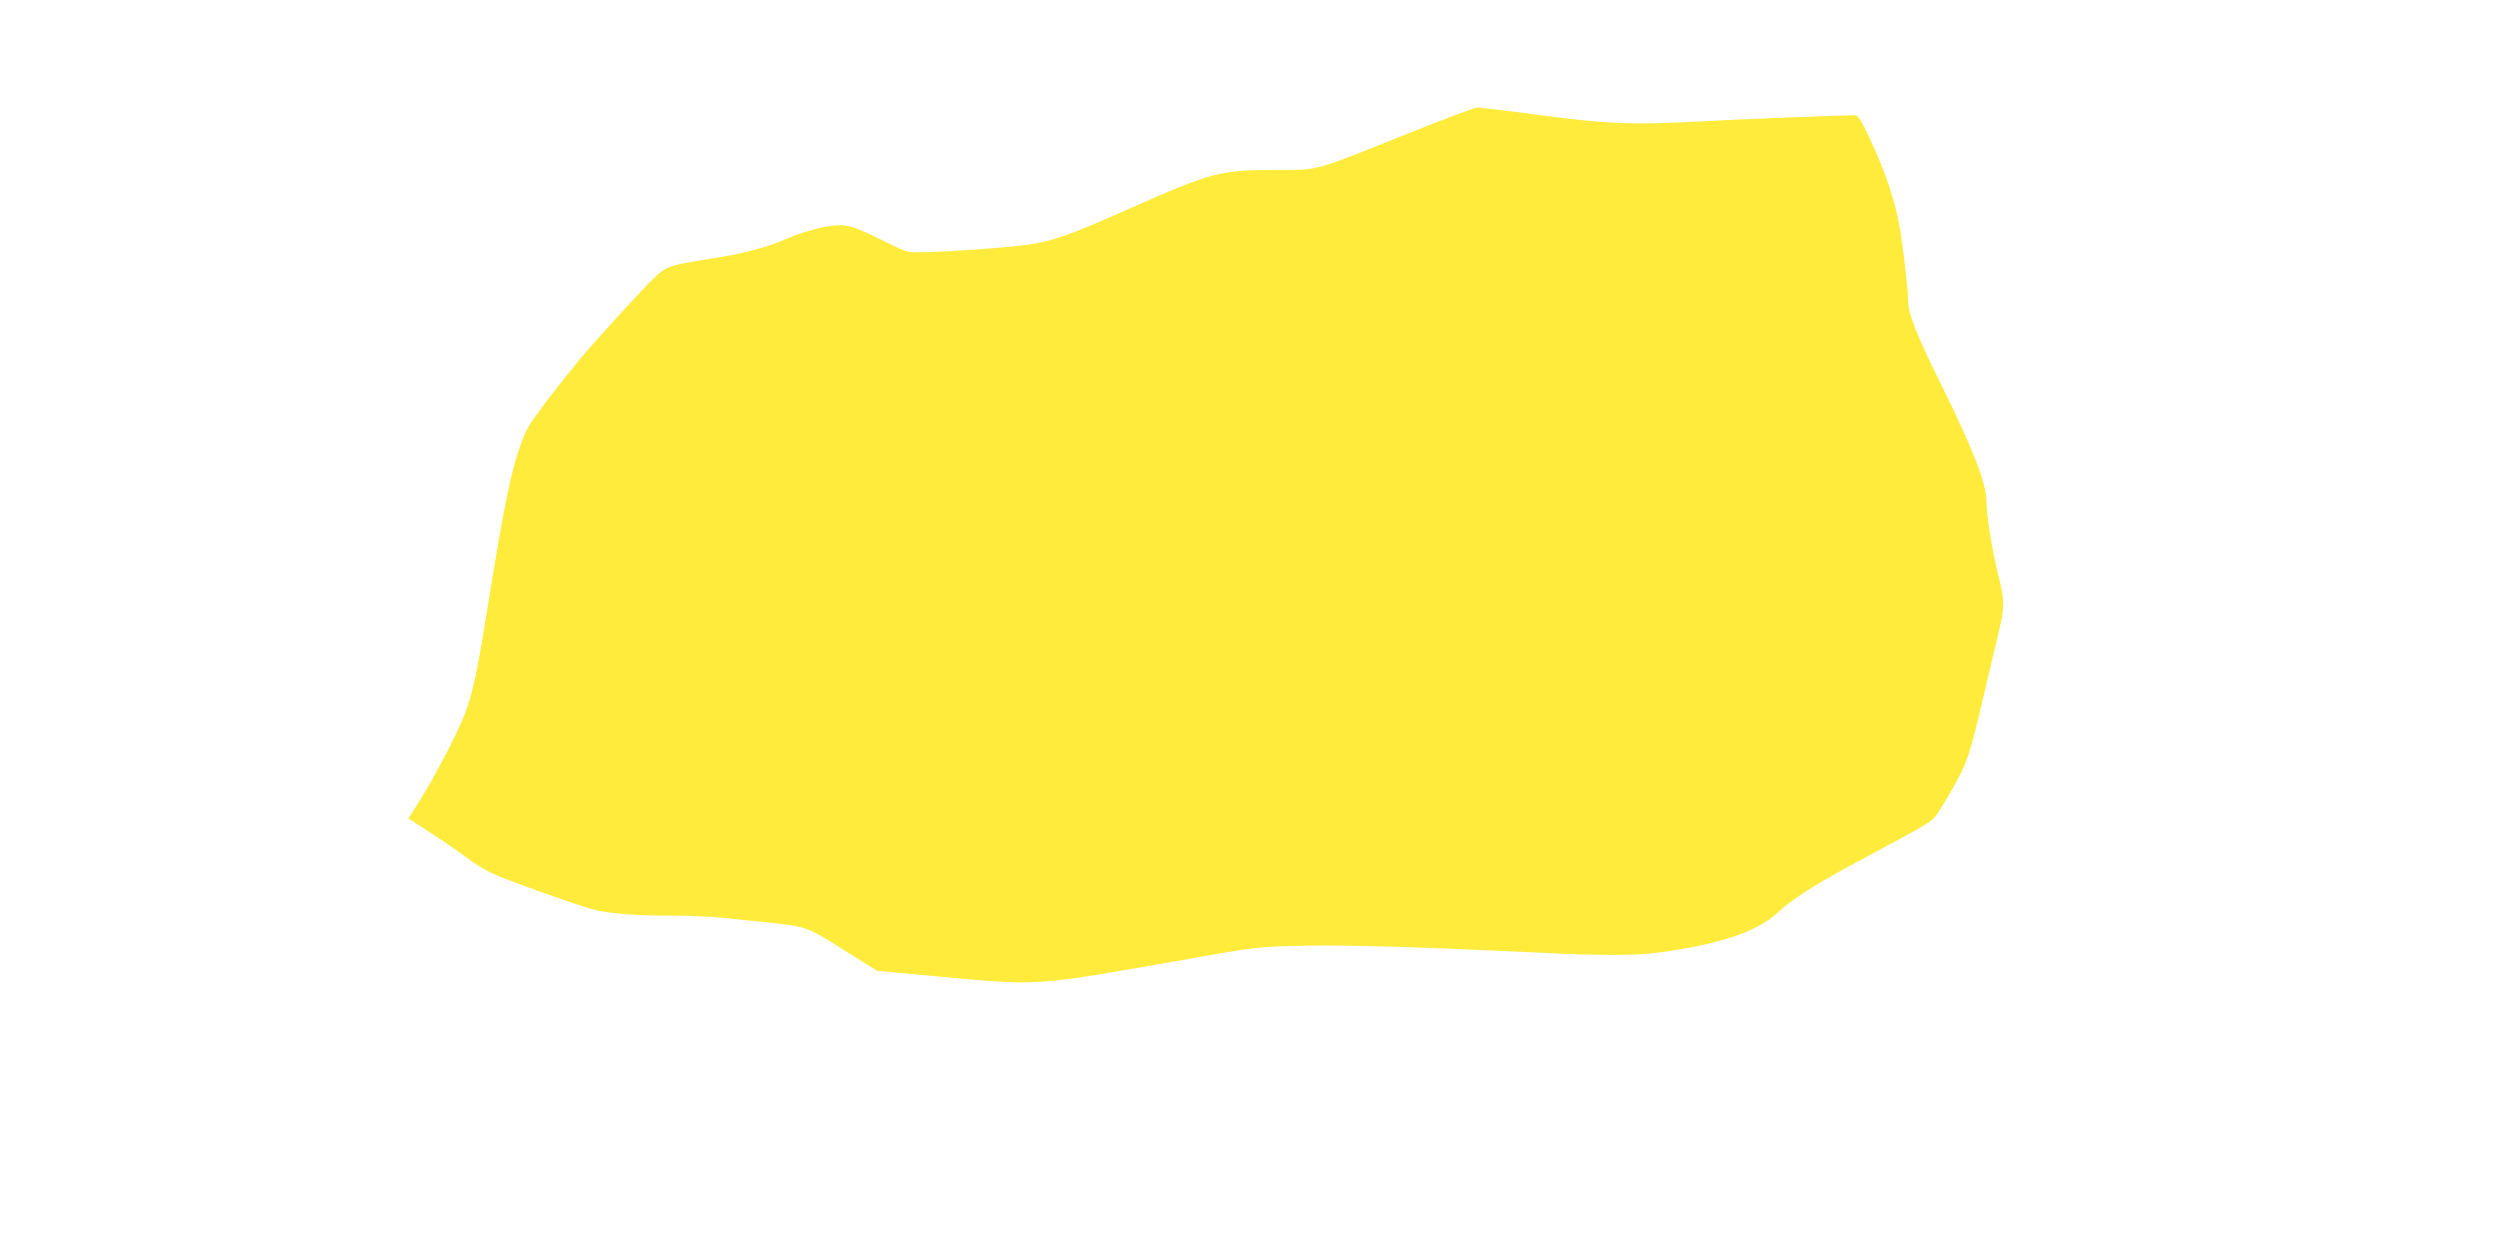 <?xml version="1.0" standalone="no"?>
<!DOCTYPE svg PUBLIC "-//W3C//DTD SVG 20010904//EN"
 "http://www.w3.org/TR/2001/REC-SVG-20010904/DTD/svg10.dtd">
<svg version="1.0" xmlns="http://www.w3.org/2000/svg"
 width="1280pt" height="640pt" viewBox="0 0 1280 640"
 preserveAspectRatio="xMidYMid meet">
<g transform="translate(0,640) scale(0.1,-0.1)"
fill="#ffeb3b" stroke="none">
<path d="M7190 5709 c-468 -188 -436 -179 -645 -179 -298 0 -334 -9 -755 -195
-326 -145 -405 -172 -545 -190 -120 -15 -381 -34 -515 -36 -84 -2 -86 -2 -199
54 -176 88 -202 94 -310 75 -55 -10 -130 -33 -194 -61 -112 -48 -214 -74 -421
-107 -179 -28 -197 -35 -263 -99 -61 -58 -310 -333 -375 -411 -147 -180 -254
-323 -273 -365 -68 -149 -106 -326 -210 -975 -43 -268 -69 -384 -107 -480 -39
-100 -150 -312 -225 -433 l-62 -97 129 -84 c71 -46 151 -102 179 -124 28 -22
81 -55 118 -72 68 -33 424 -160 518 -186 77 -21 223 -33 400 -32 88 0 207 -5
265 -11 58 -6 150 -16 205 -21 229 -25 220 -21 412 -142 l175 -109 207 -19
c662 -60 540 -68 1446 91 290 51 307 52 530 57 229 4 577 -6 1150 -33 375 -19
541 -19 675 -1 308 42 500 107 606 207 69 65 188 141 391 250 439 236 391 206
442 284 25 38 66 110 92 160 48 90 66 154 160 560 12 50 30 126 40 169 34 140
34 169 -1 306 -31 125 -60 310 -60 381 0 85 -74 273 -238 604 -118 238 -162
349 -162 412 0 51 -22 244 -39 353 -24 151 -75 305 -161 488 -43 90 -57 112
-74 112 -69 0 -621 -22 -781 -31 -354 -19 -476 -15 -818 30 -169 23 -320 41
-335 40 -15 -1 -182 -64 -372 -140z"/>
</g>
</svg>
